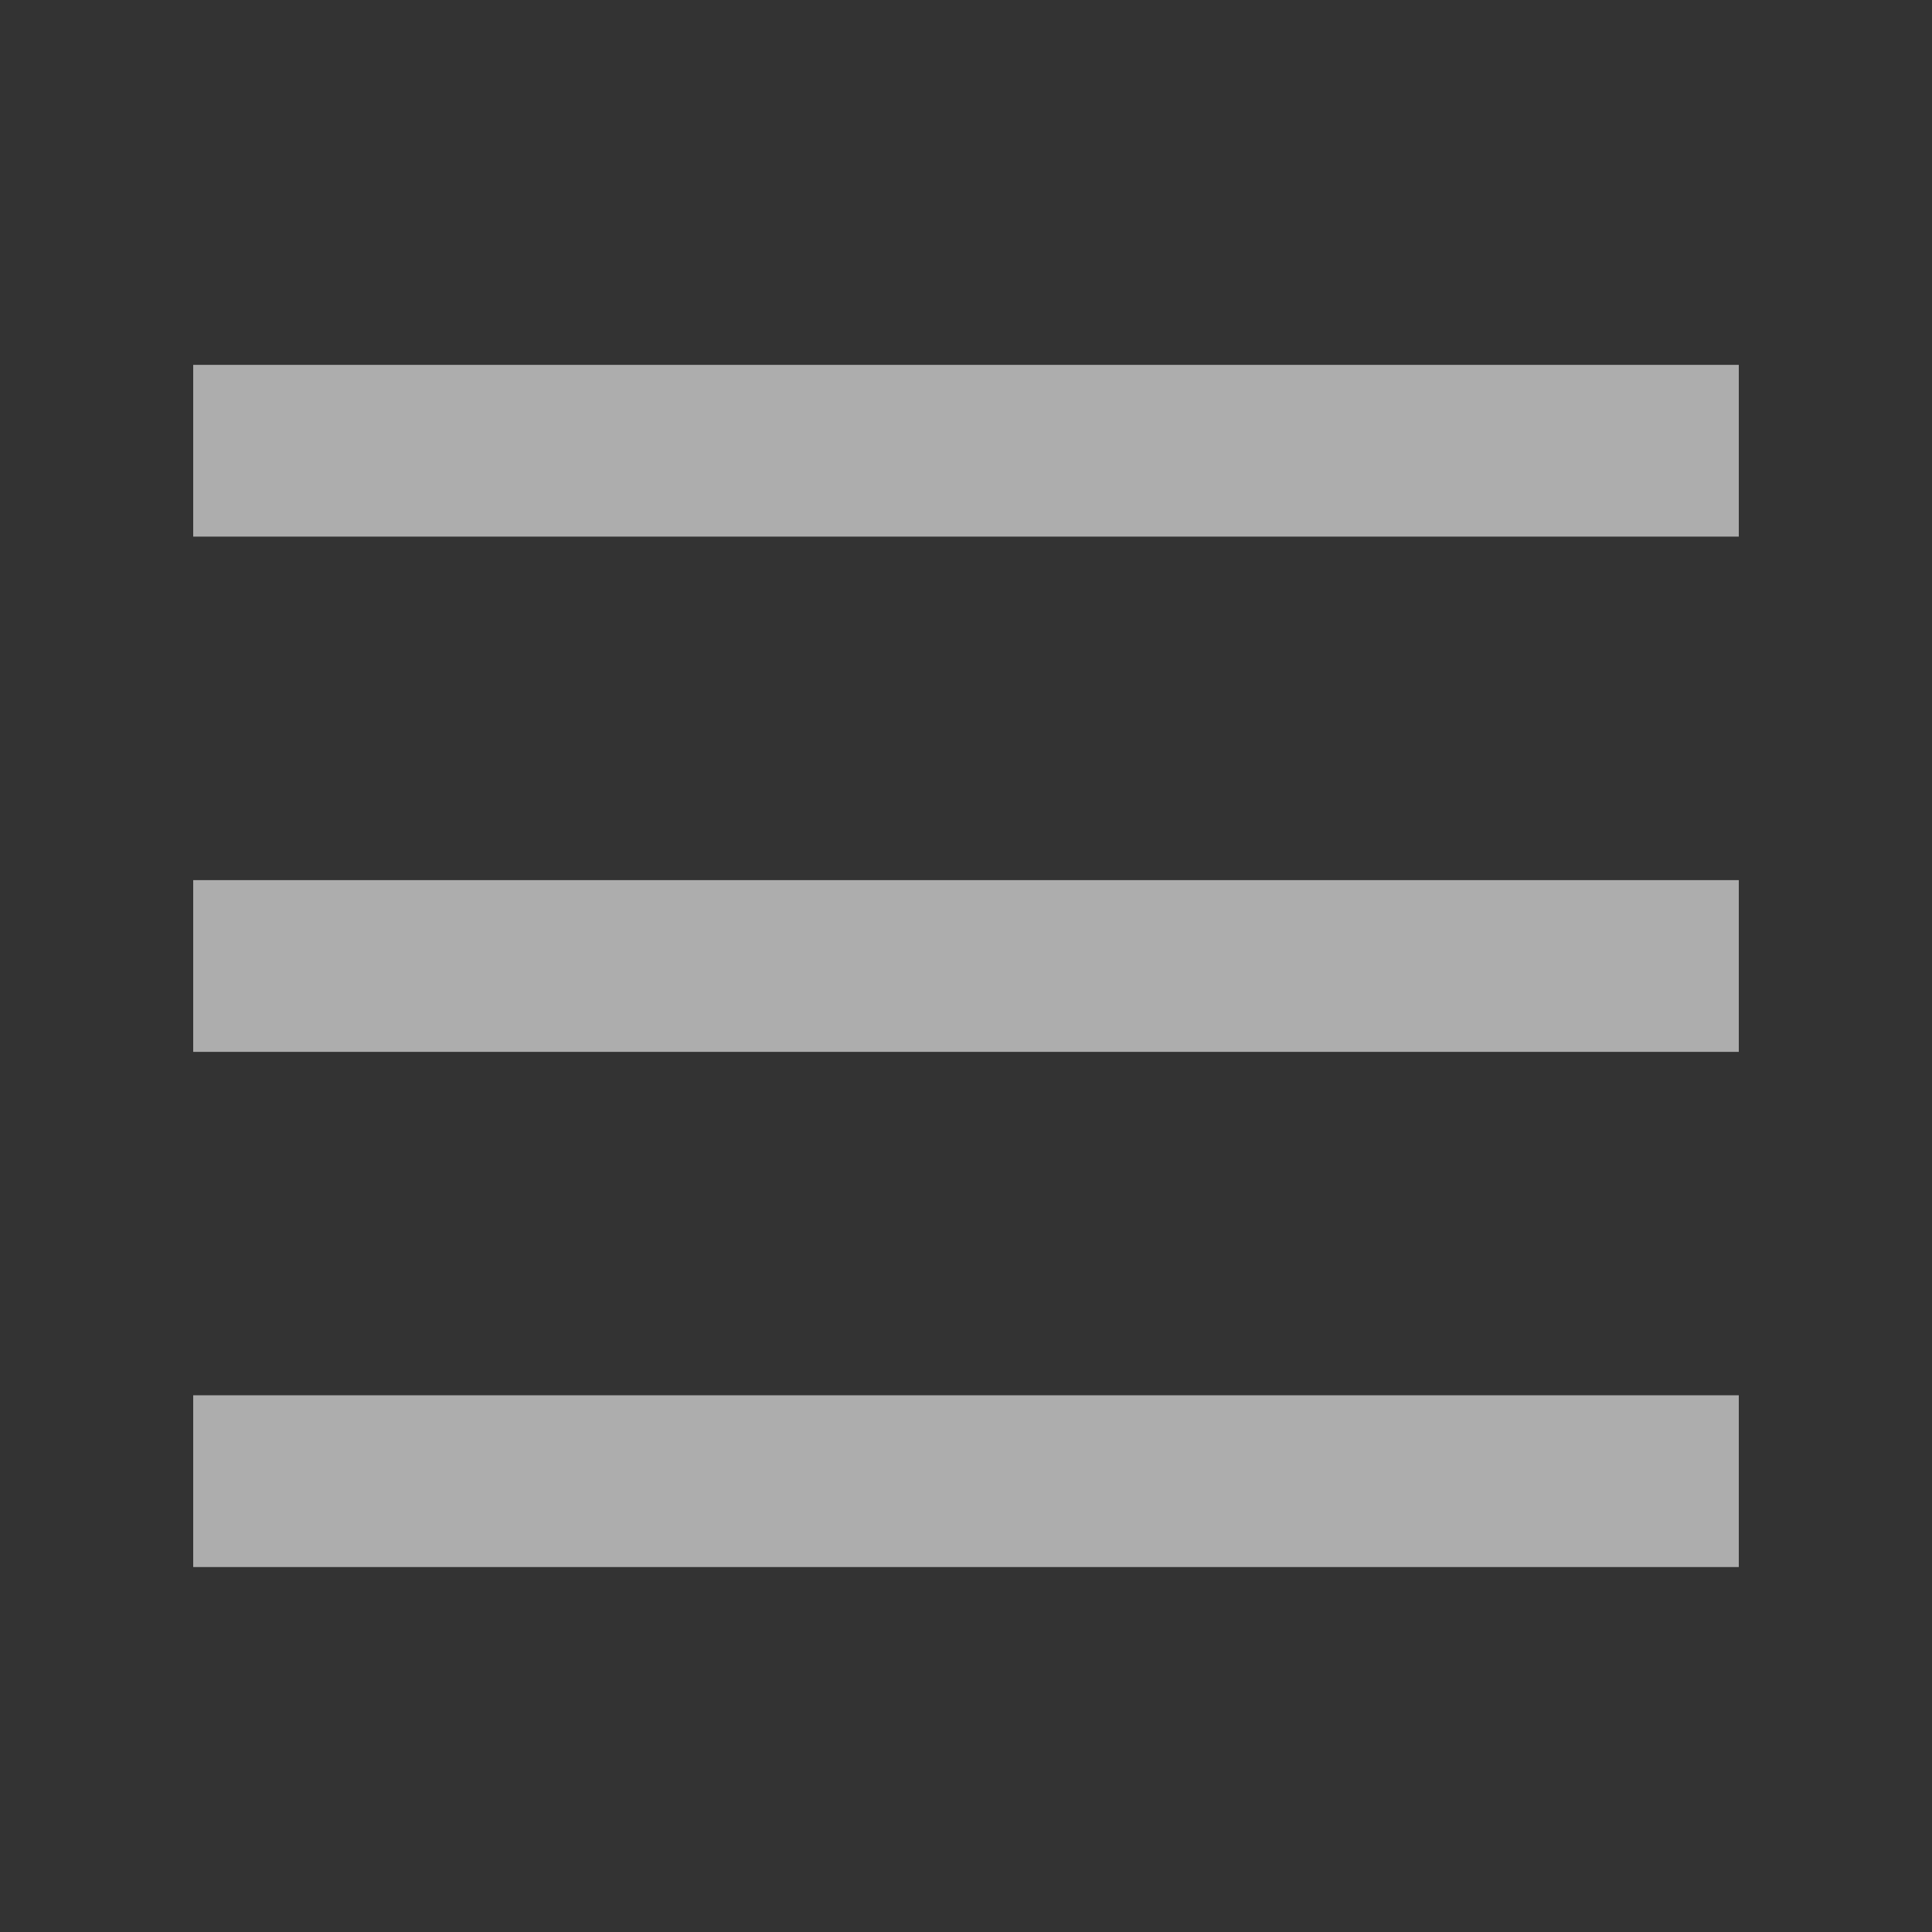 <svg width="20" height="20" viewBox="0 0 20 20" fill="none" xmlns="http://www.w3.org/2000/svg">
<rect x="0" y="0" width="20" height="20" fill="#333333" stroke="none"/>
<g id="&#60;Icon&#62;">
<path id="Vector" d="M2 16.222H18V14.444H2V16.222ZM2 10.889H18V9.111H2V10.889ZM2 3.777V5.555H18V3.777H2Z" fill="white" fill-opacity="0.6"/>
</g>
</svg>
